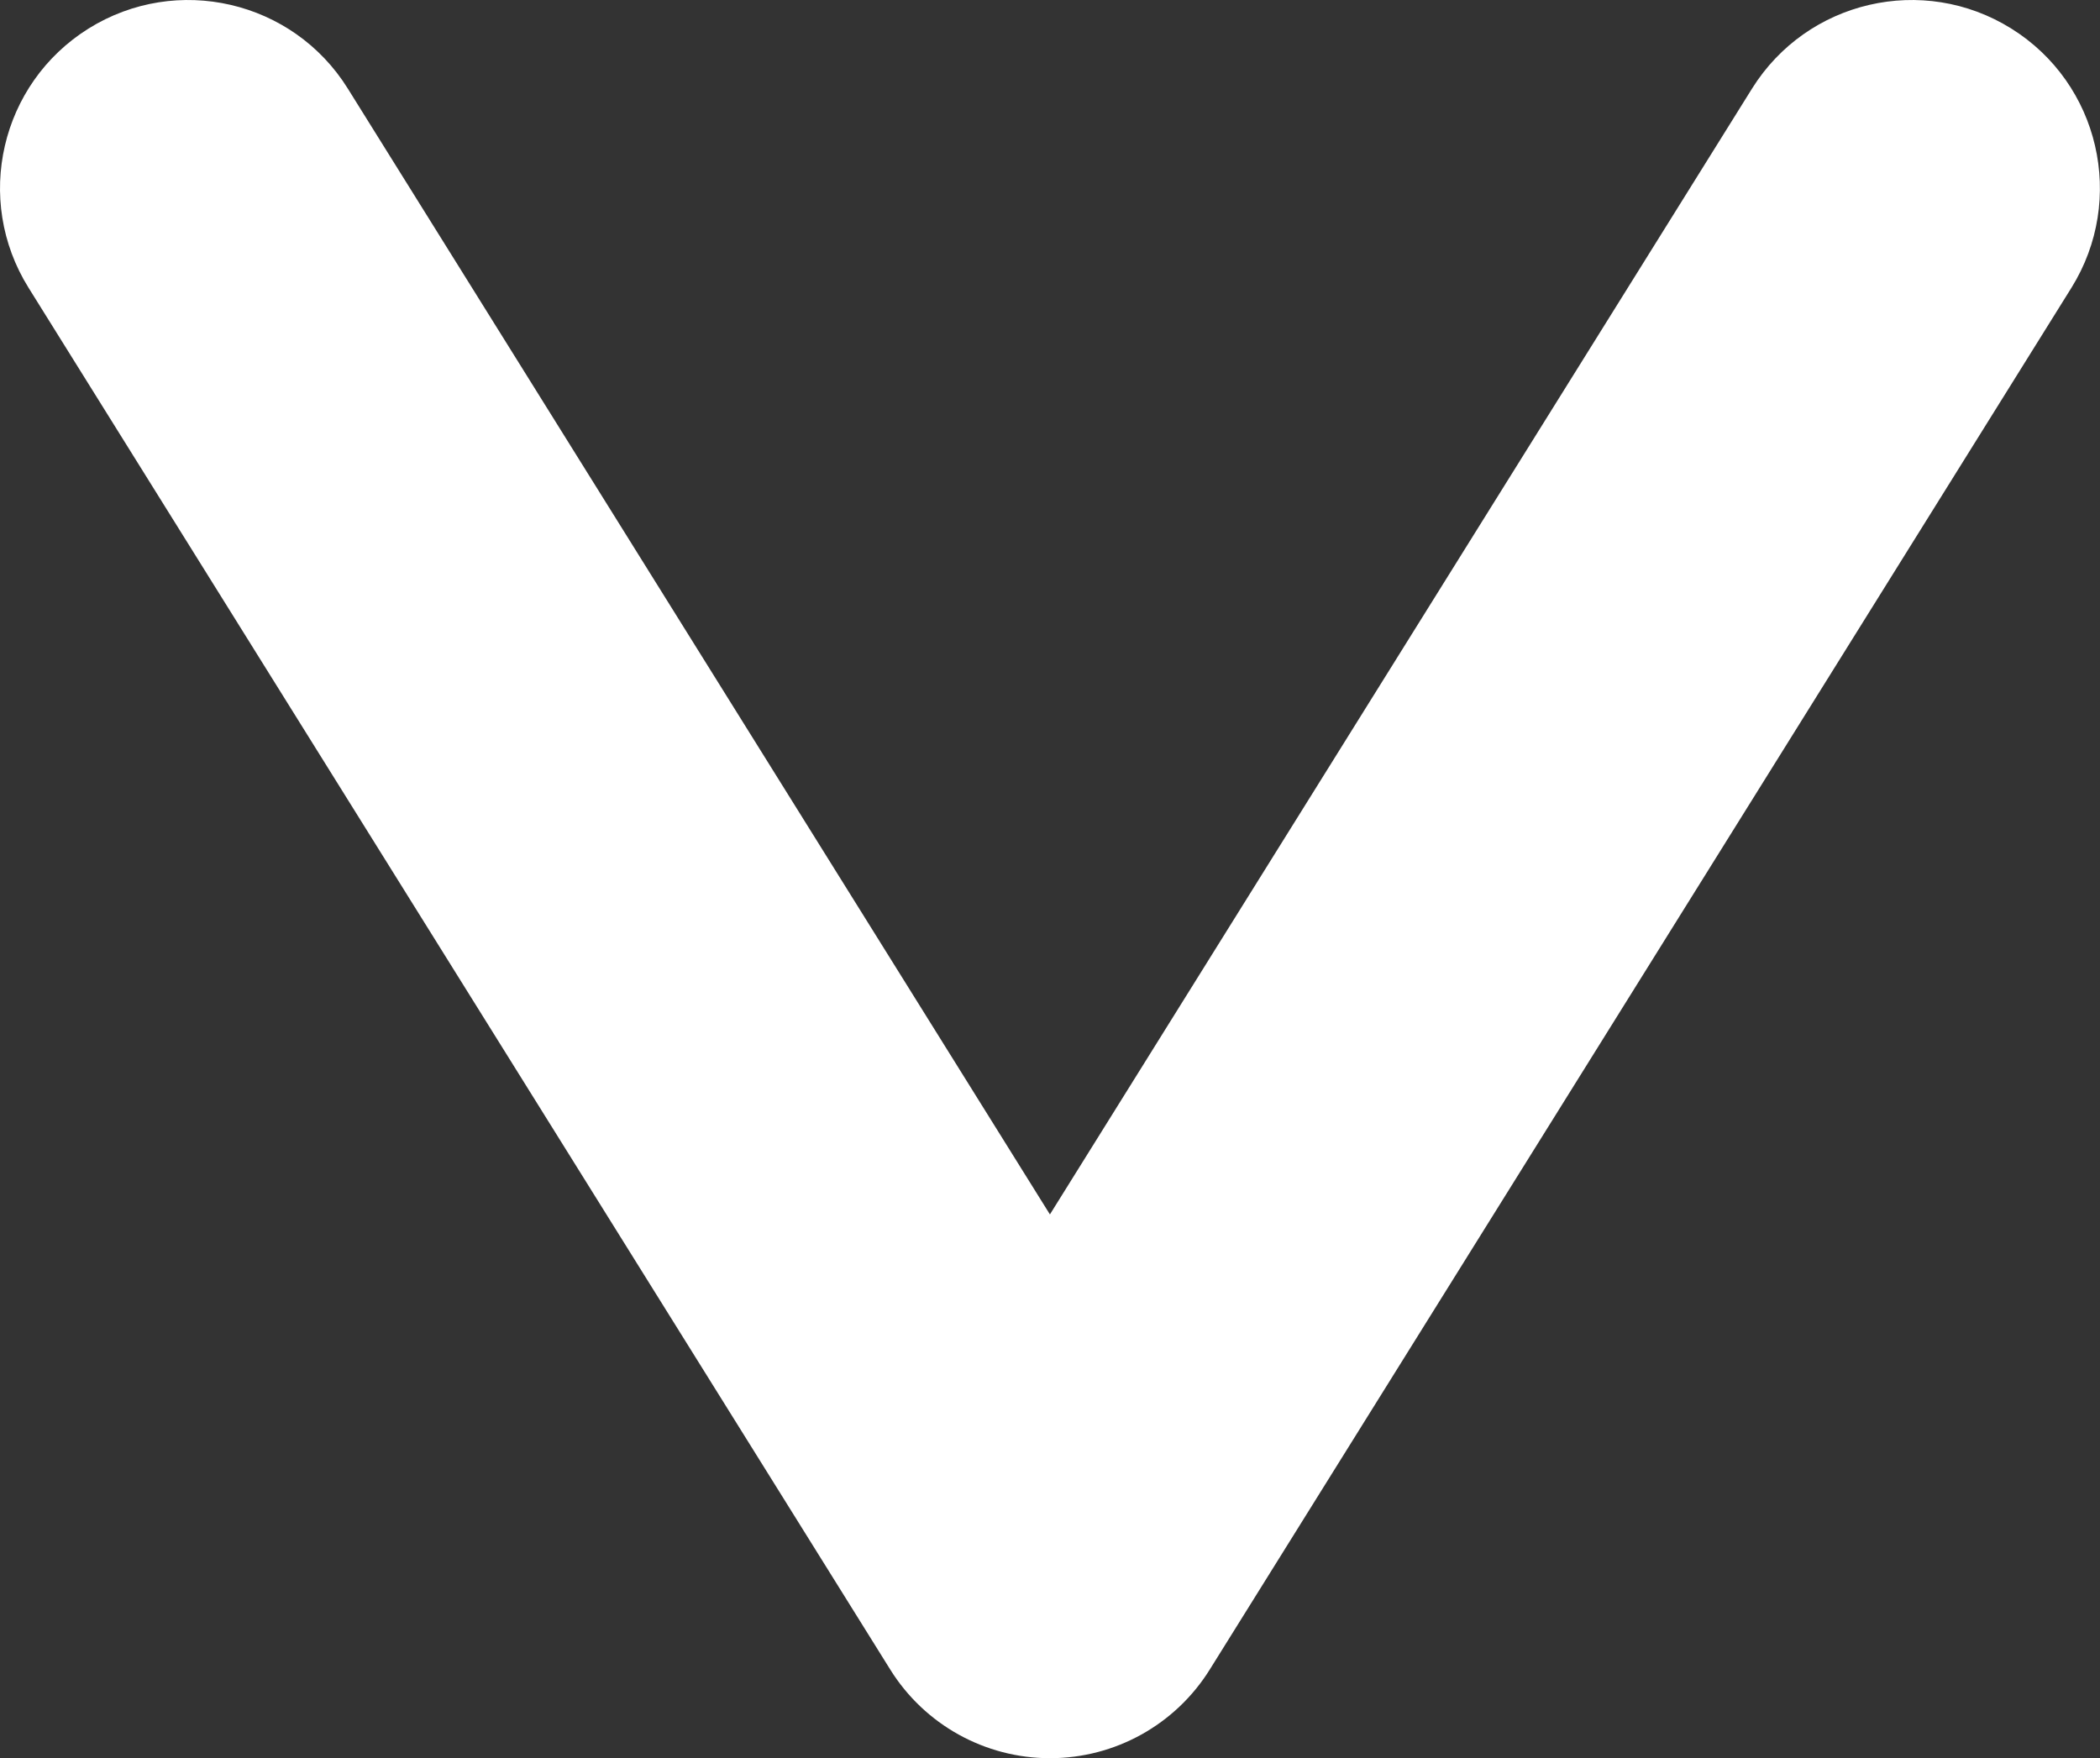 <svg xmlns="http://www.w3.org/2000/svg" id="Layer_2" data-name="Layer 2" viewBox="0 0 130.91 109.61"><rect x="0" y="0" width="130.91" height="109.61" fill="#333333" stroke="none"/><defs><style>      .cls-1 {        fill: #fff;        stroke-width: 0px;      }    </style></defs><g id="Layer_1-2" data-name="Layer 1"><path class="cls-1" d="m65.45,109.61c-4.05,0-7.81-2.09-9.95-5.52L1.78,17.94C-1.65,12.44.03,5.21,5.52,1.78,11.02-1.65,18.26.03,21.68,5.52l43.77,70.19L109.22,5.52C112.65.03,119.88-1.65,125.38,1.78c5.5,3.43,7.17,10.66,3.75,16.16l-53.72,86.15c-2.14,3.43-5.9,5.52-9.95,5.52Z"></path></g></svg>